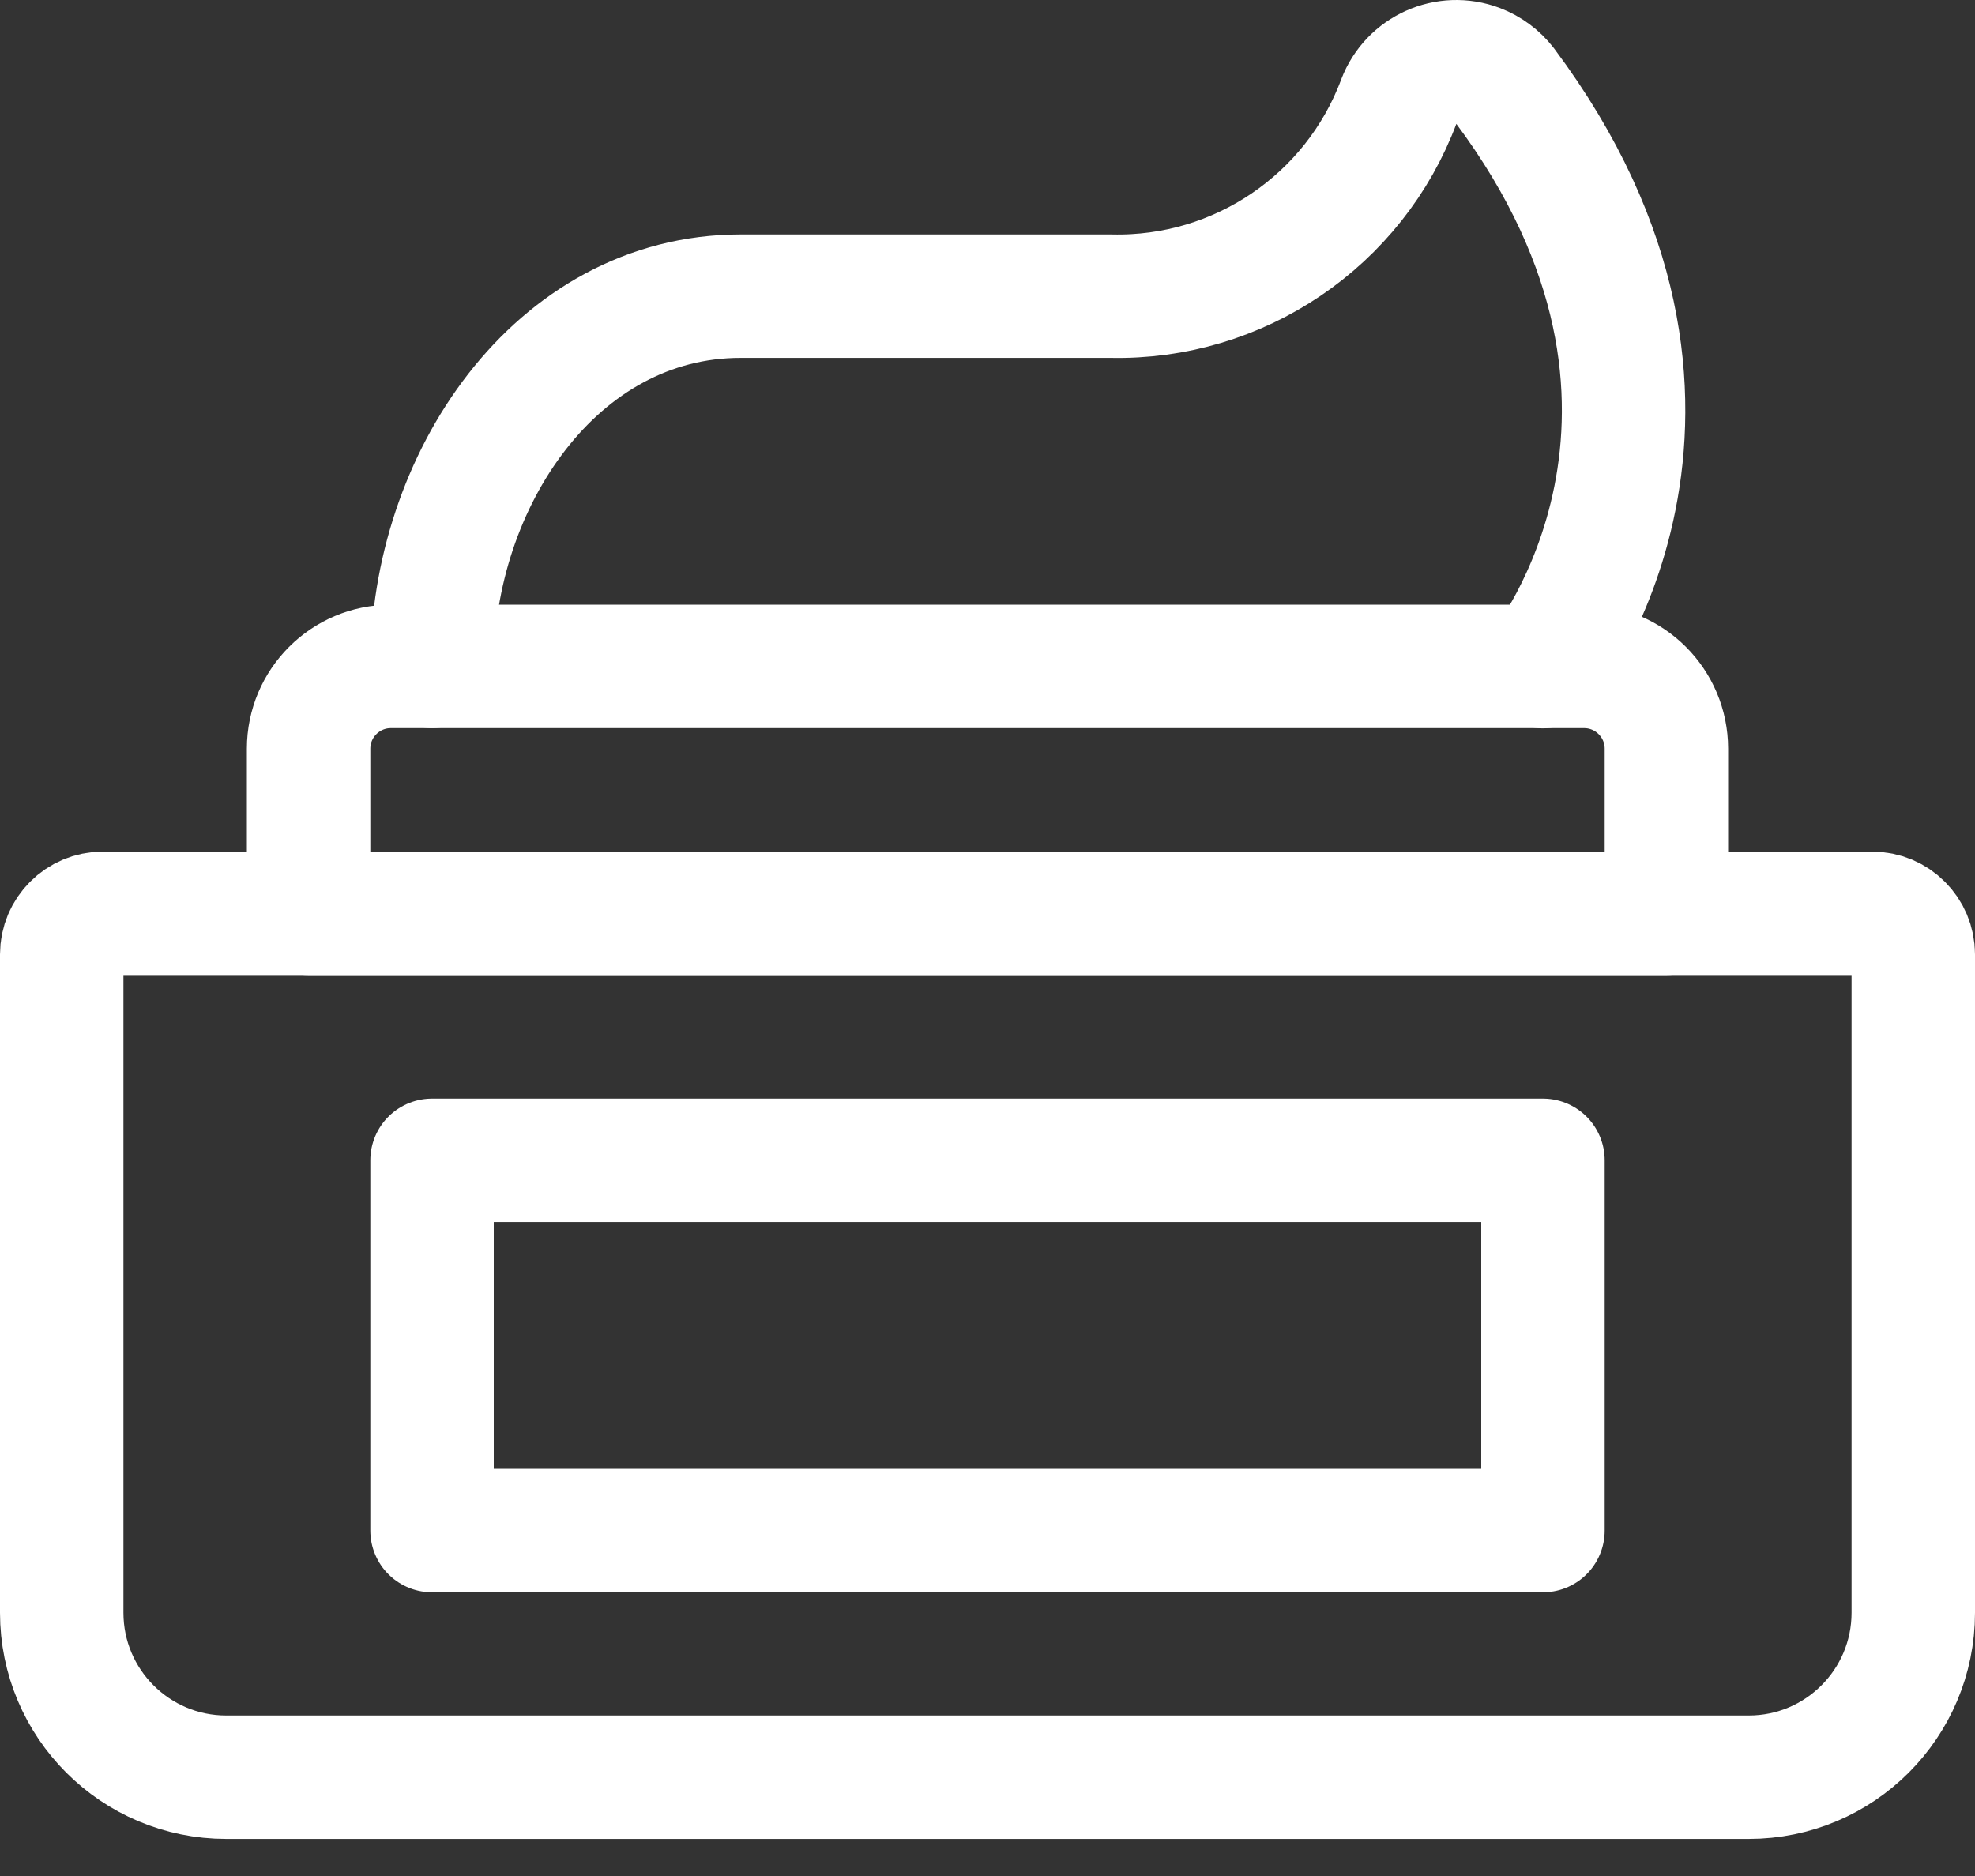 <svg width="40" height="38" viewBox="0 0 40 38" fill="none" xmlns="http://www.w3.org/2000/svg">
<rect x="0" y="0" width="40" height="38" fill="#333333" stroke="none"/>
<g clip-path="url(#clip0_16631_16692)">
<path d="M2.083 18.5H37.917C38.377 18.5 38.75 18.873 38.75 19.333V32.666C38.75 34.507 37.258 35.999 35.417 35.999H4.583C2.742 35.999 1.25 34.507 1.25 32.666V19.333C1.25 18.873 1.623 18.5 2.083 18.5Z" stroke="white" stroke-width="2.5" stroke-linecap="round" stroke-linejoin="round"/>
<path d="M7.917 13.499H32.083C33.004 13.499 33.75 14.246 33.75 15.166V18.5H6.25V15.166C6.25 14.246 6.996 13.499 7.917 13.499Z" stroke="white" stroke-width="2.5" stroke-linecap="round" stroke-linejoin="round"/>
<path d="M8.75 13.499C8.75 9.749 11.25 5.999 15 5.999H22.5C25.086 6.058 27.427 4.474 28.333 2.051C28.577 1.41 29.294 1.088 29.935 1.331C30.149 1.413 30.337 1.552 30.477 1.733C35.395 8.321 31.25 13.503 31.25 13.503" stroke="white" stroke-width="2.5" stroke-linecap="round" stroke-linejoin="round"/>
<path d="M8.75 23.503H31.25V31.003H8.75V23.503V23.503Z" stroke="white" stroke-width="2.5" stroke-linecap="round" stroke-linejoin="round"/>
</g>
<defs>
<clipPath id="clip0_16631_16692">
<rect width="40" height="37.249" fill="white"/>
</clipPath>
</defs>
</svg>
